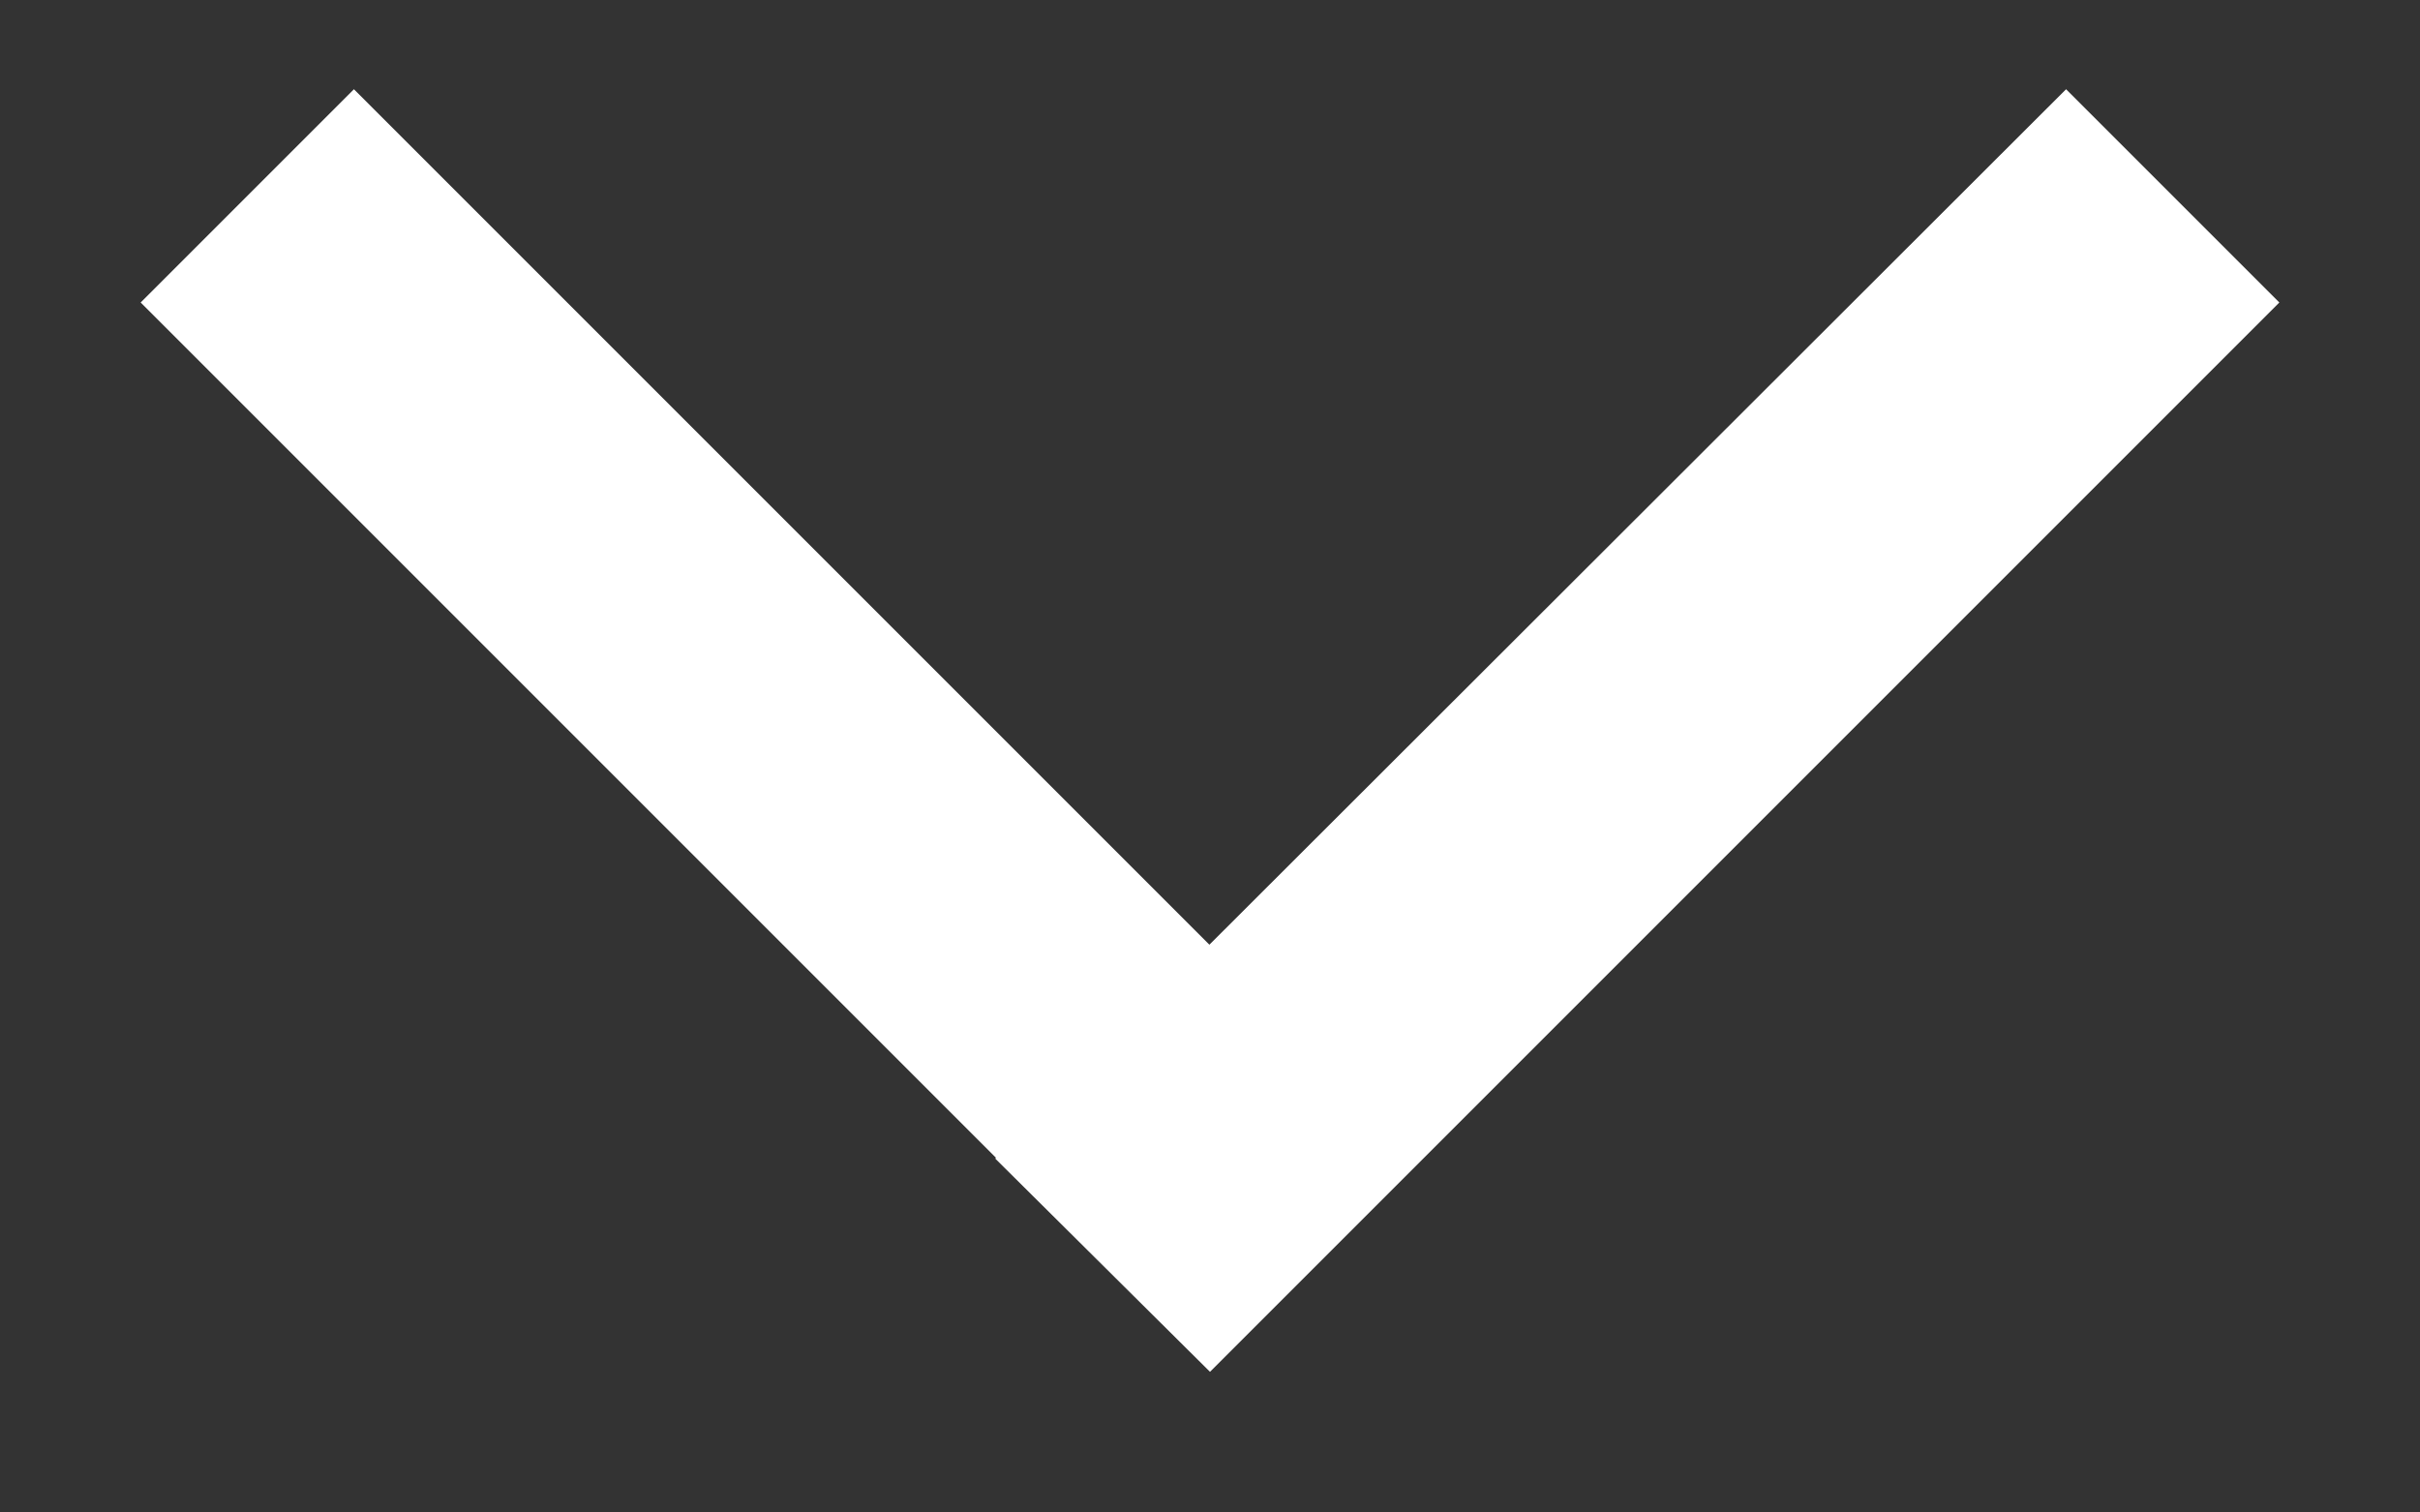 <svg xmlns="http://www.w3.org/2000/svg" viewBox="0 0 16 10" width="16" height="10">
	<rect x="0" y="0" width="16" height="10" fill="#333333" stroke="none"/>
	<defs>
		<clipPath clipPathUnits="userSpaceOnUse" id="cp1">
			<path d="M-1853 -58L67 -58L67 2103L-1853 2103Z" />
		</clipPath>
	</defs>
	<style>
		tspan { white-space:pre }
		.shp0 { fill: #ffffff } 
	</style>
	<g id="HOMEPAGE" clip-path="url(#cp1)">
		<g id="HEADER">
			<path id="Tvar 2 kopie" class="shp0" d="M8,9.07l1.41,-1.41l-7.07,-7.07l-1.41,1.41zM6.58,7.66l1.42,1.41l7.07,-7.07l-1.41,-1.41z" />
		</g>
	</g>
</svg>